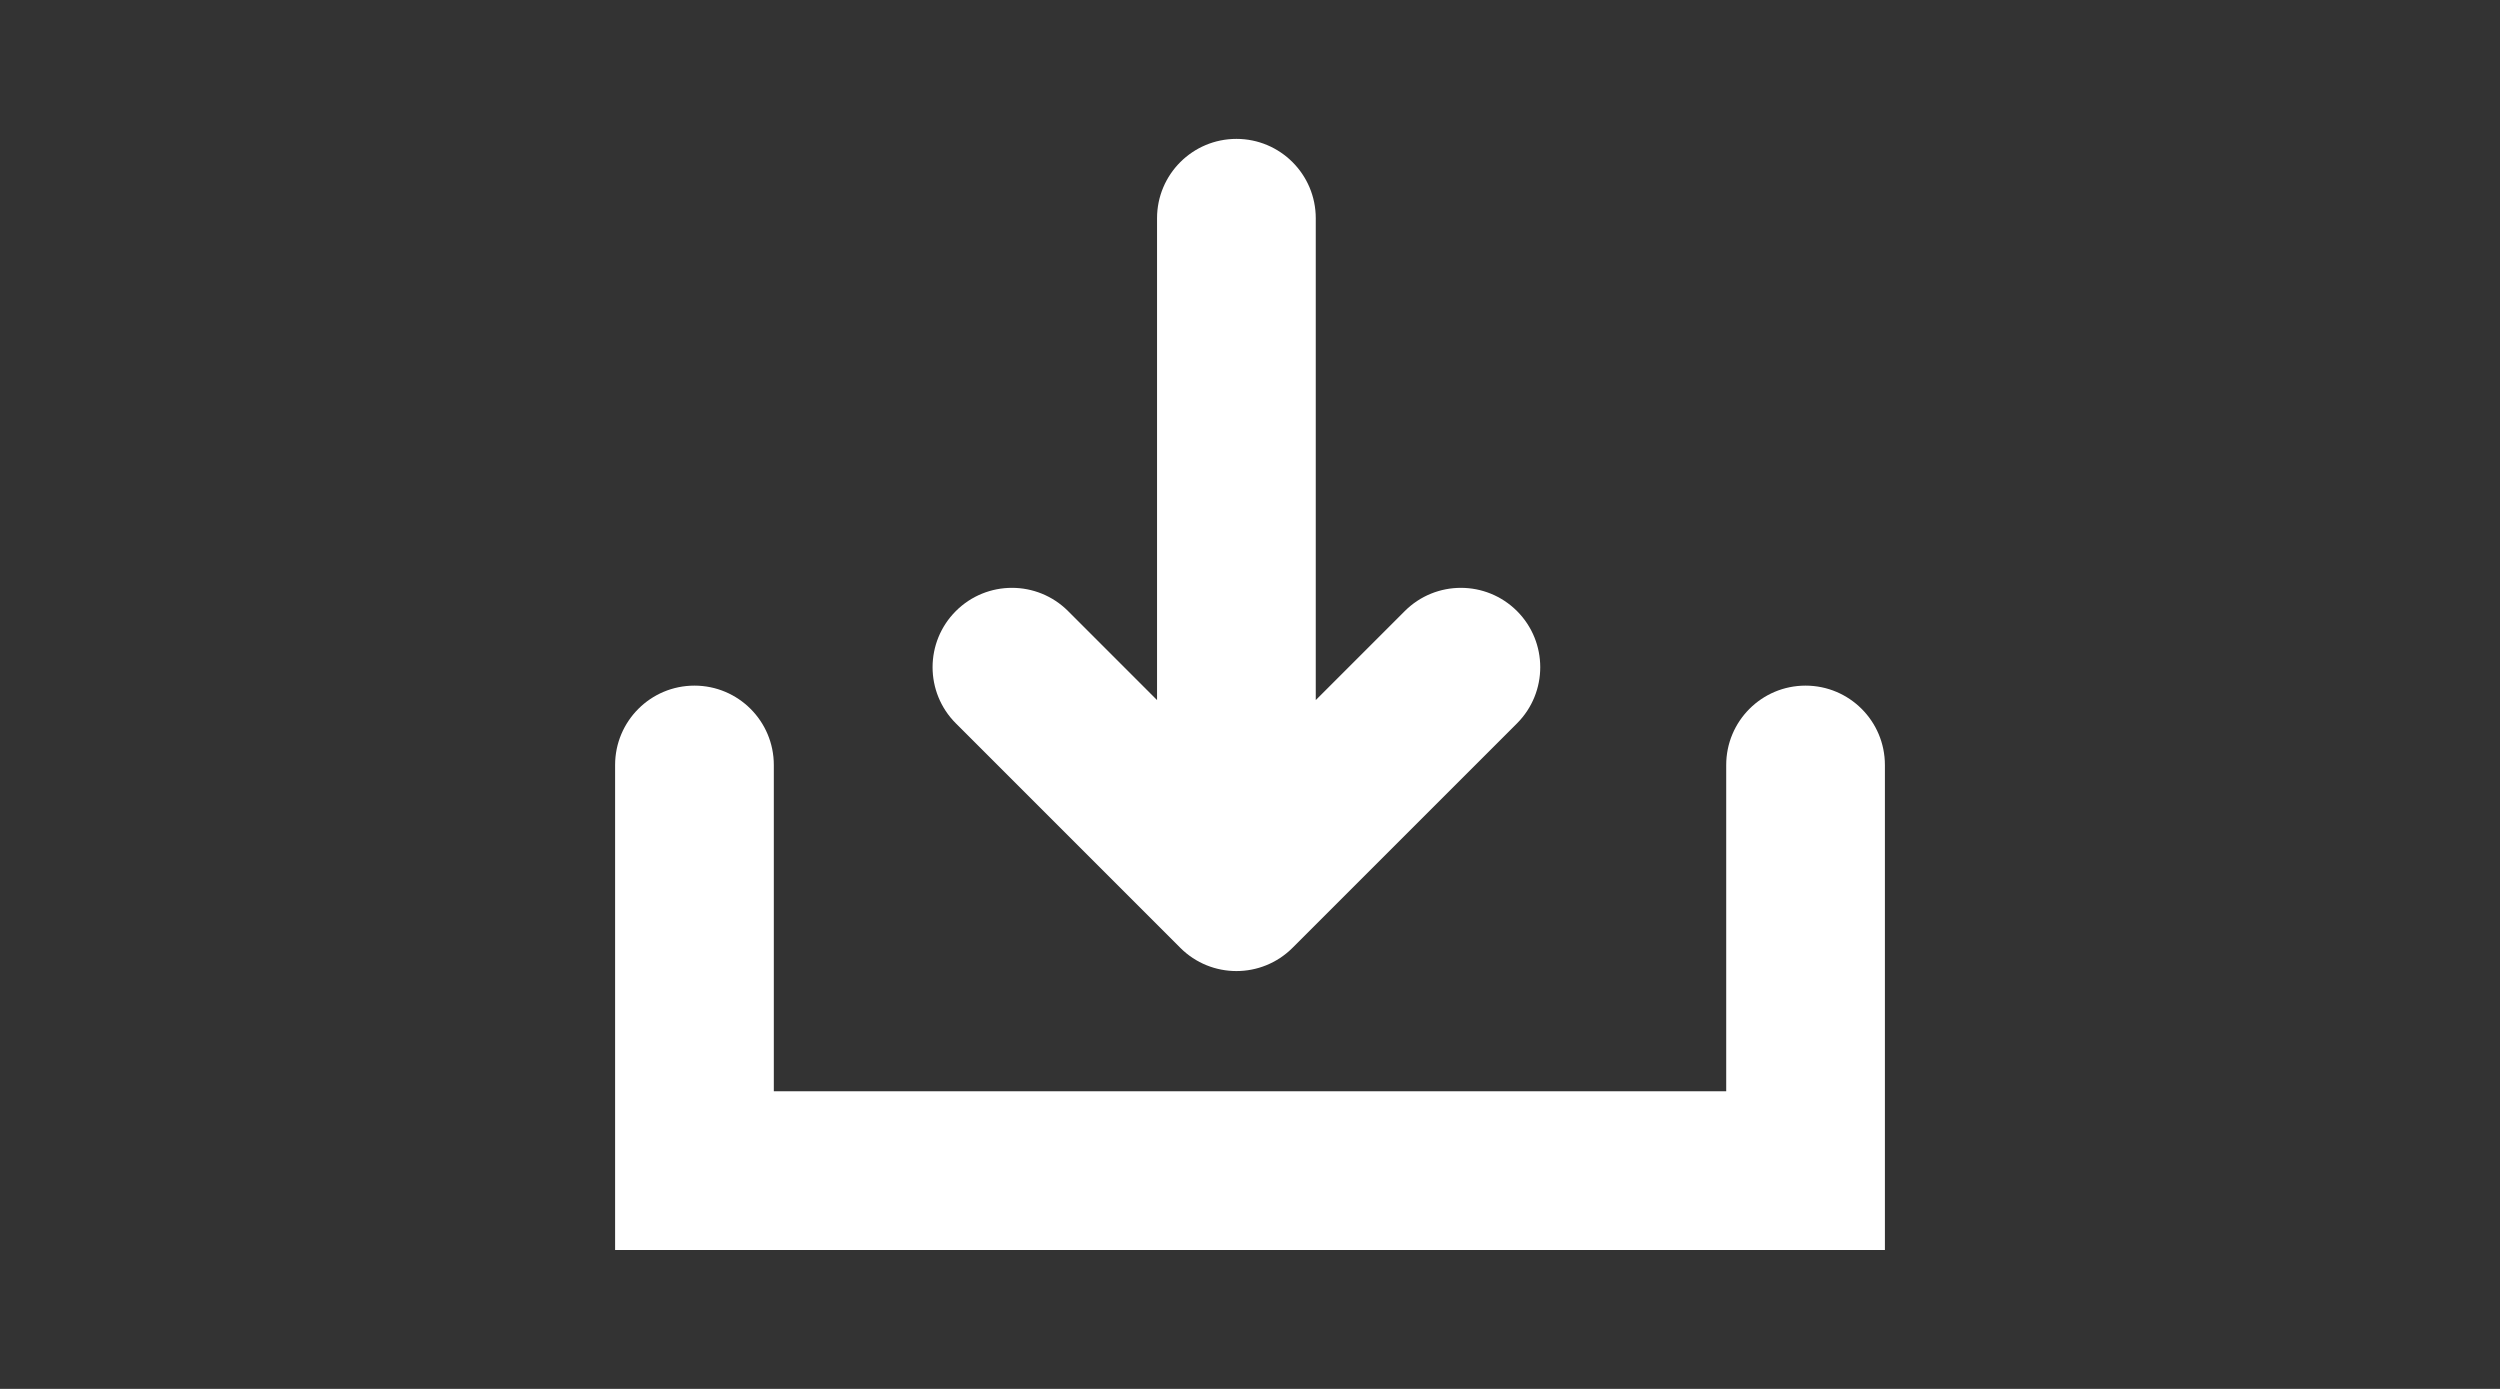 <?xml version="1.0" encoding="UTF-8"?>
<svg id="_レイヤー_2" data-name="レイヤー 2" xmlns="http://www.w3.org/2000/svg" viewBox="0 0 180 100" width="180" height="100">
  <rect x="0" y="0" width="180" height="100" fill="#333333" stroke="none"/>
  <g id="_レイヤー_1-2" data-name="レイヤー 1">
    <g>
      <g>
        <path d="M84.981,68.243c2.231,2.231,5.849,2.231,8.081,0l16.164-16.162c2.229-2.233,2.229-5.85,0-8.083-2.233-2.231-5.85-2.231-8.083,0l-6.408,6.408V15.716c0-3.158-2.558-5.716-5.712-5.716-3.158,0-5.716,2.558-5.716,5.714v34.692l-6.406-6.408c-2.231-2.231-5.85-2.231-8.081,0-2.233,2.233-2.233,5.85,0,8.083l16.162,16.162Z" fill="#fff"/>
        <path d="M135.713,55.081c0-3.158-2.558-5.716-5.714-5.716-3.154,0-5.712,2.558-5.712,5.716v23.49H55.715v-23.49c0-3.158-2.558-5.716-5.714-5.716s-5.714,2.558-5.714,5.716v34.919h91.426v-34.919Z" fill="#fff"/>
      </g>
      <rect width="180" height="100" fill="none"/>
    </g>
  </g>
</svg>